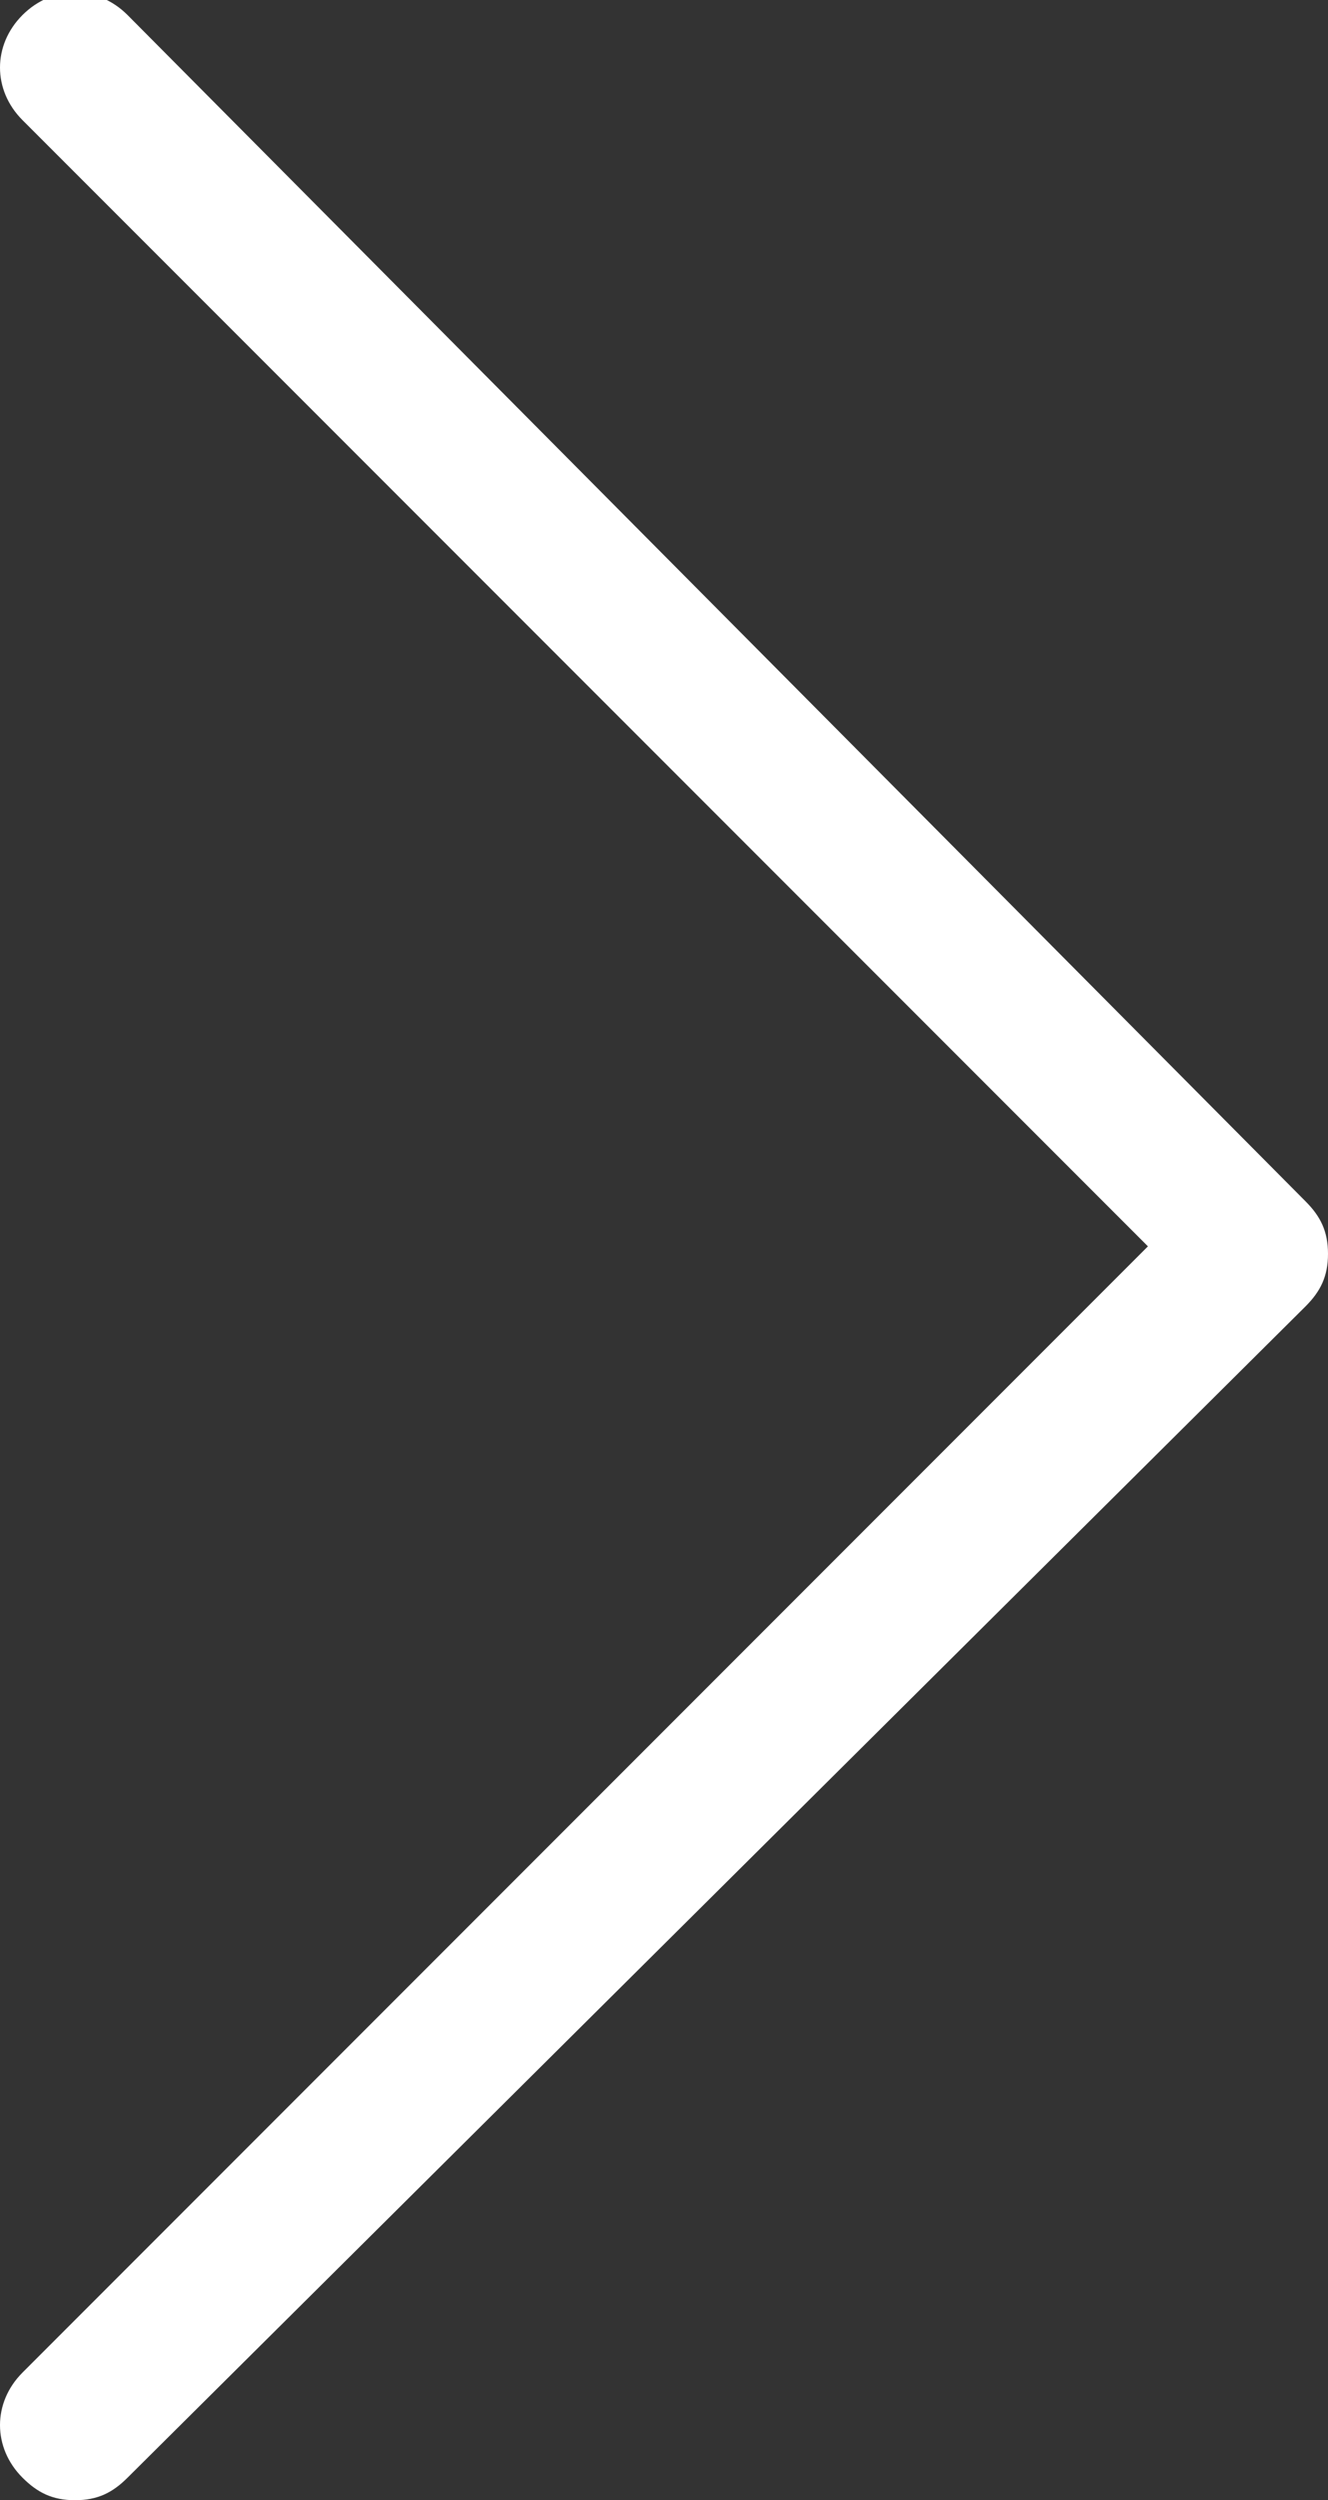 <?xml version="1.0" encoding="utf-8"?>
<!-- Generator: Adobe Illustrator 23.0.0, SVG Export Plug-In . SVG Version: 6.00 Build 0)  -->
<svg version="1.1" id="Ebene_1" xmlns="http://www.w3.org/2000/svg" xmlns:xlink="http://www.w3.org/1999/xlink" x="0px" y="0px"
	 viewBox="0 0 17.7 33.3" style="enable-background:new 0 0 17.7 33.3;" xml:space="preserve">
<rect x="0" y="0" width="17.7" height="33.3" fill="#333333" stroke="none"/>
<style type="text/css">
	.st0{fill:#FFFFFF;}
</style>
<g>
	<path class="st0" d="M1,33.3c-0.3,0-0.5-0.1-0.7-0.3c-0.4-0.4-0.4-1,0-1.4l15-15l-15-15c-0.4-0.4-0.4-1,0-1.4s1-0.4,1.4,0L17.4,16
		c0.2,0.2,0.3,0.4,0.3,0.7s-0.1,0.5-0.3,0.7L1.7,33C1.5,33.2,1.3,33.3,1,33.3z"/>
</g>
</svg>
